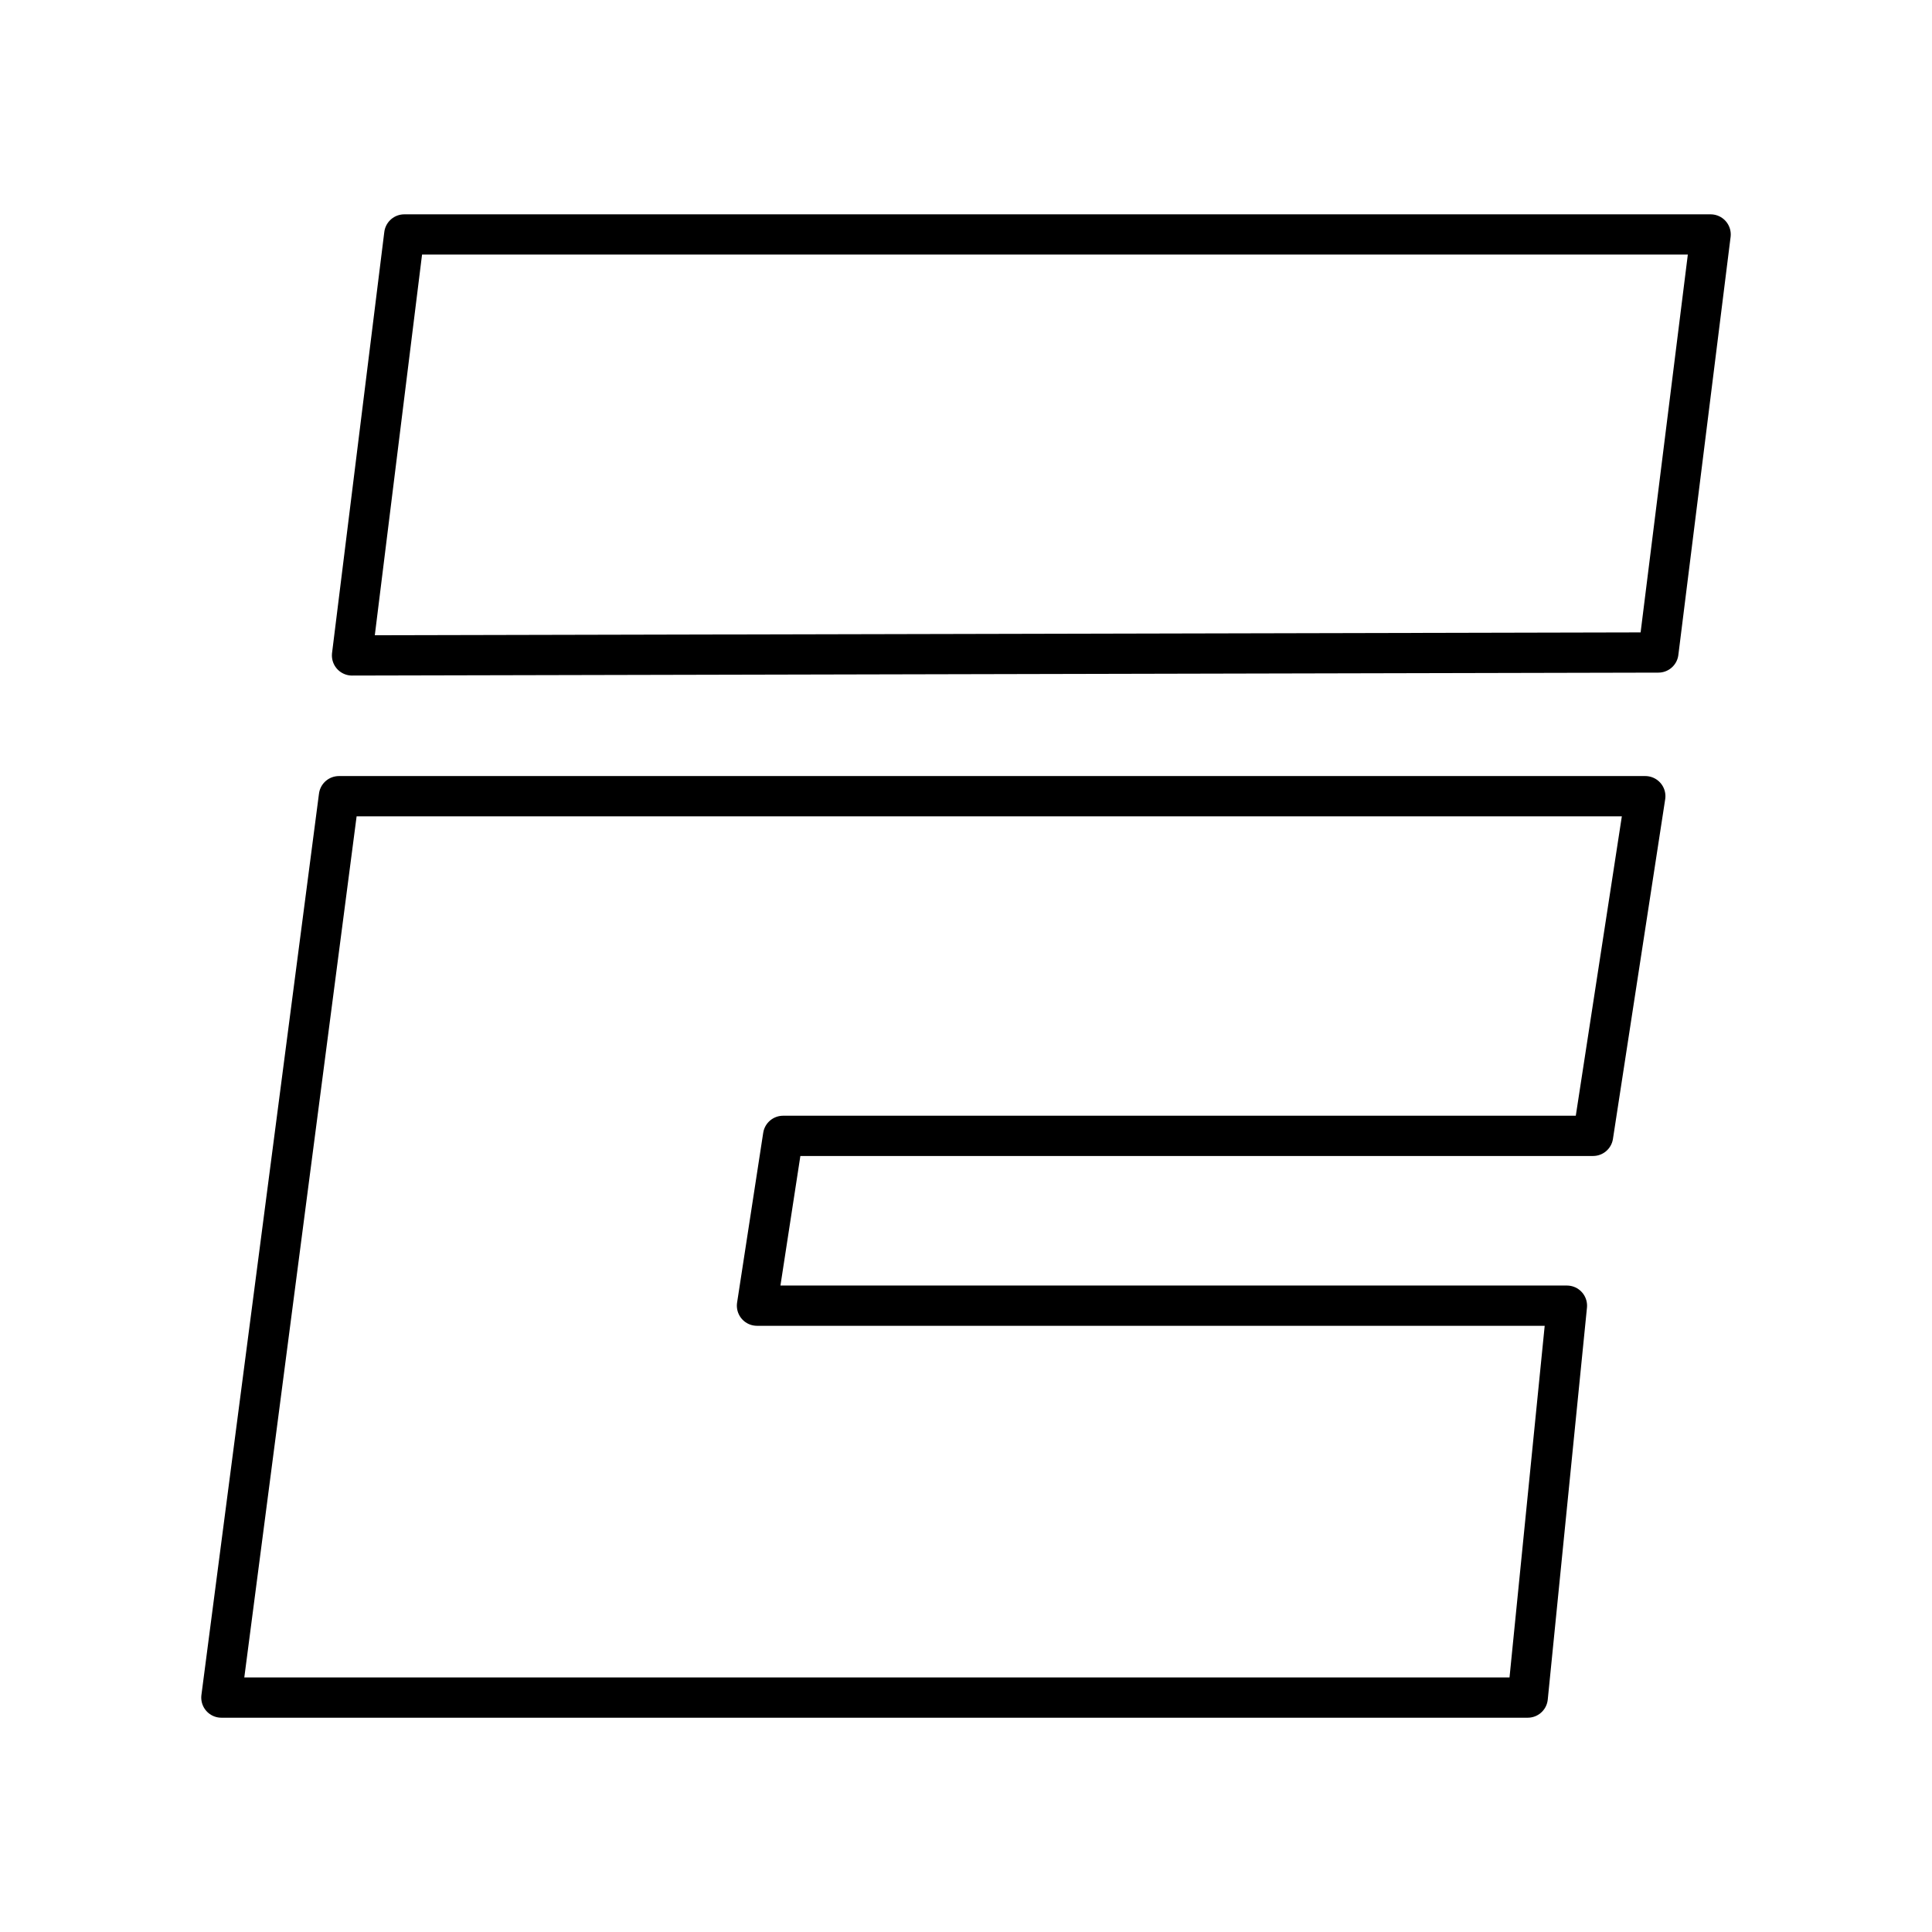 <?xml version="1.0" encoding="UTF-8"?>
<svg width="800px" height="800px" viewBox="0 0 48 48" id="b" xmlns="http://www.w3.org/2000/svg"><defs><style>.c{fill:none;stroke:#000000;stroke-linecap:round;stroke-linejoin:round;}</style></defs><path class="c" d="m10.044,5.825l-1.298,10.459,32.456-.073,1.298-10.386H10.044Z"/><path class="c" d="m8.421,19.781l-2.921,22.395h32.456l.974-9.737h-20.123l.649-4.219h20.123l1.298-8.439H8.421Z"/></svg>